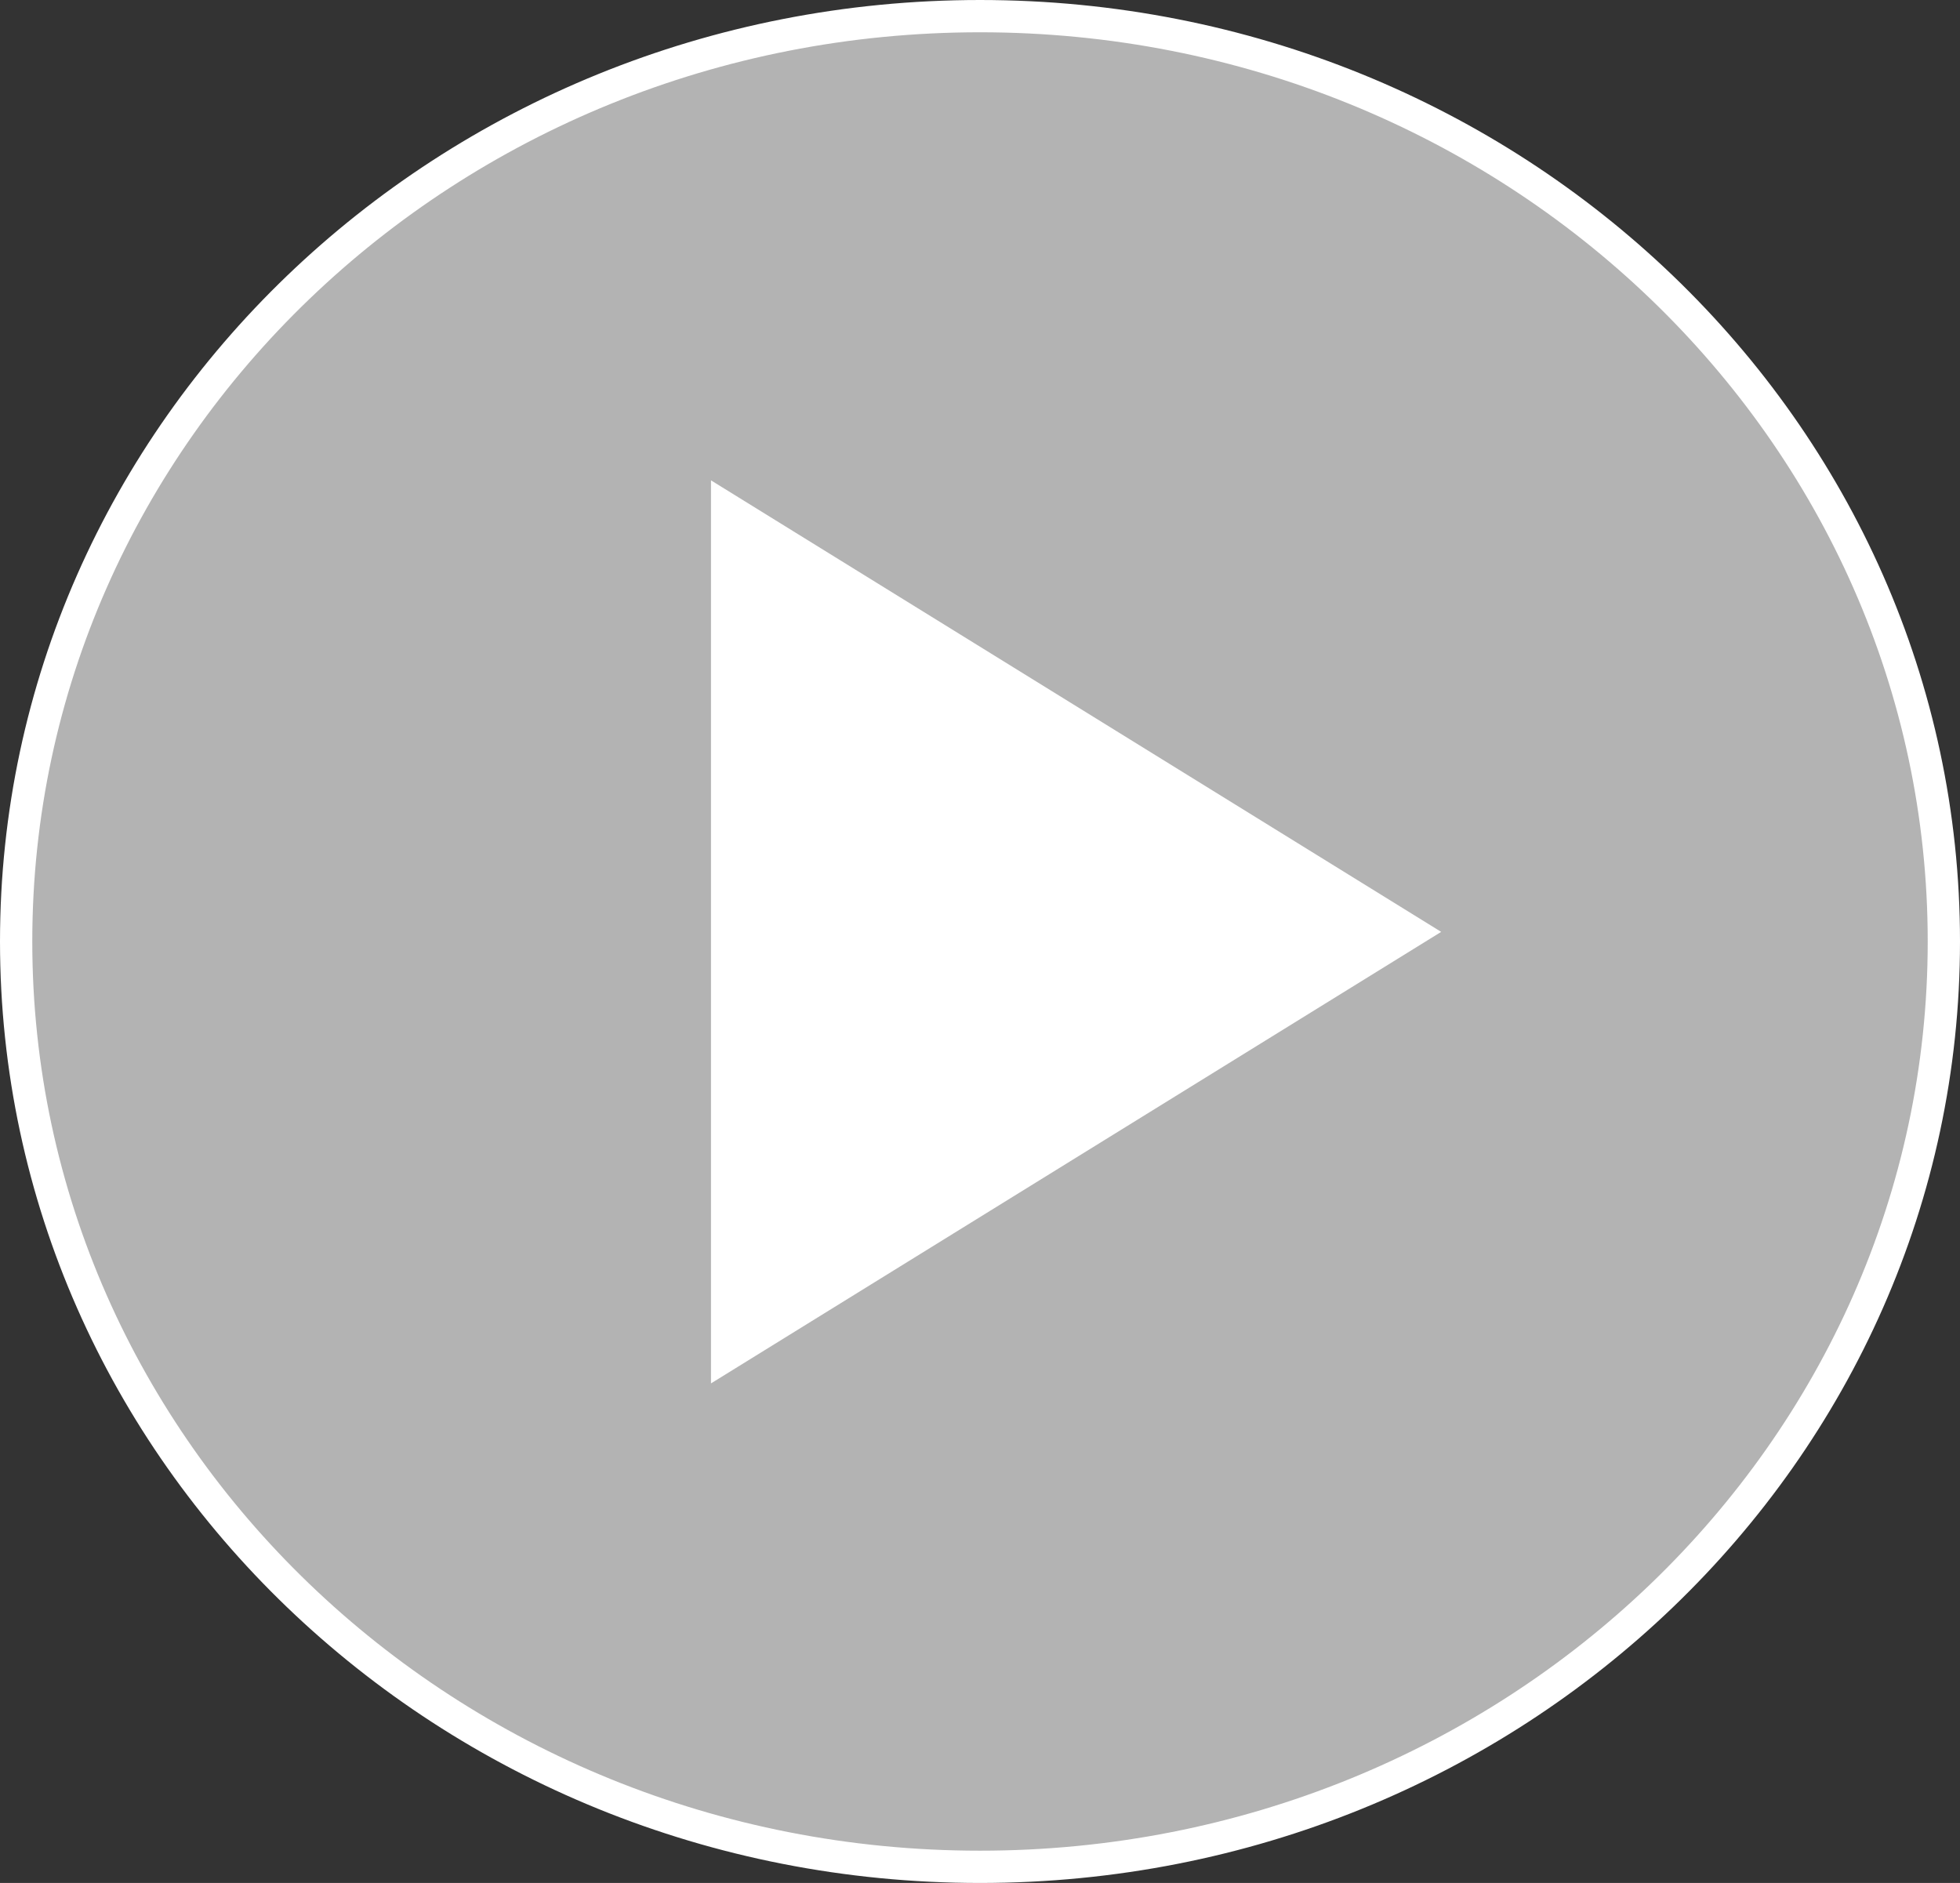 <svg width="102" height="98" viewBox="0 0 102 98" fill="none" xmlns="http://www.w3.org/2000/svg">
<rect x="0" y="0" width="102" height="98" fill="#333333" stroke="none"/>
<path d="M51 0.84C78.735 0.84 101.16 22.433 101.16 49C101.16 75.567 78.735 97.16 51 97.16C23.265 97.16 0.84 75.567 0.84 49C0.84 22.433 23.265 0.84 51 0.84Z" fill="#B3B3B3" style="mix-blend-mode:multiply"/>
<path d="M51 0.84C78.735 0.84 101.16 22.433 101.16 49C101.16 75.567 78.735 97.16 51 97.16C23.265 97.16 0.84 75.567 0.84 49C0.84 22.433 23.265 0.84 51 0.84Z" stroke="white" stroke-width="1.68"/>
<path d="M75 48.5L37 72L37 25L75 48.5Z" fill="white"/>
</svg>
